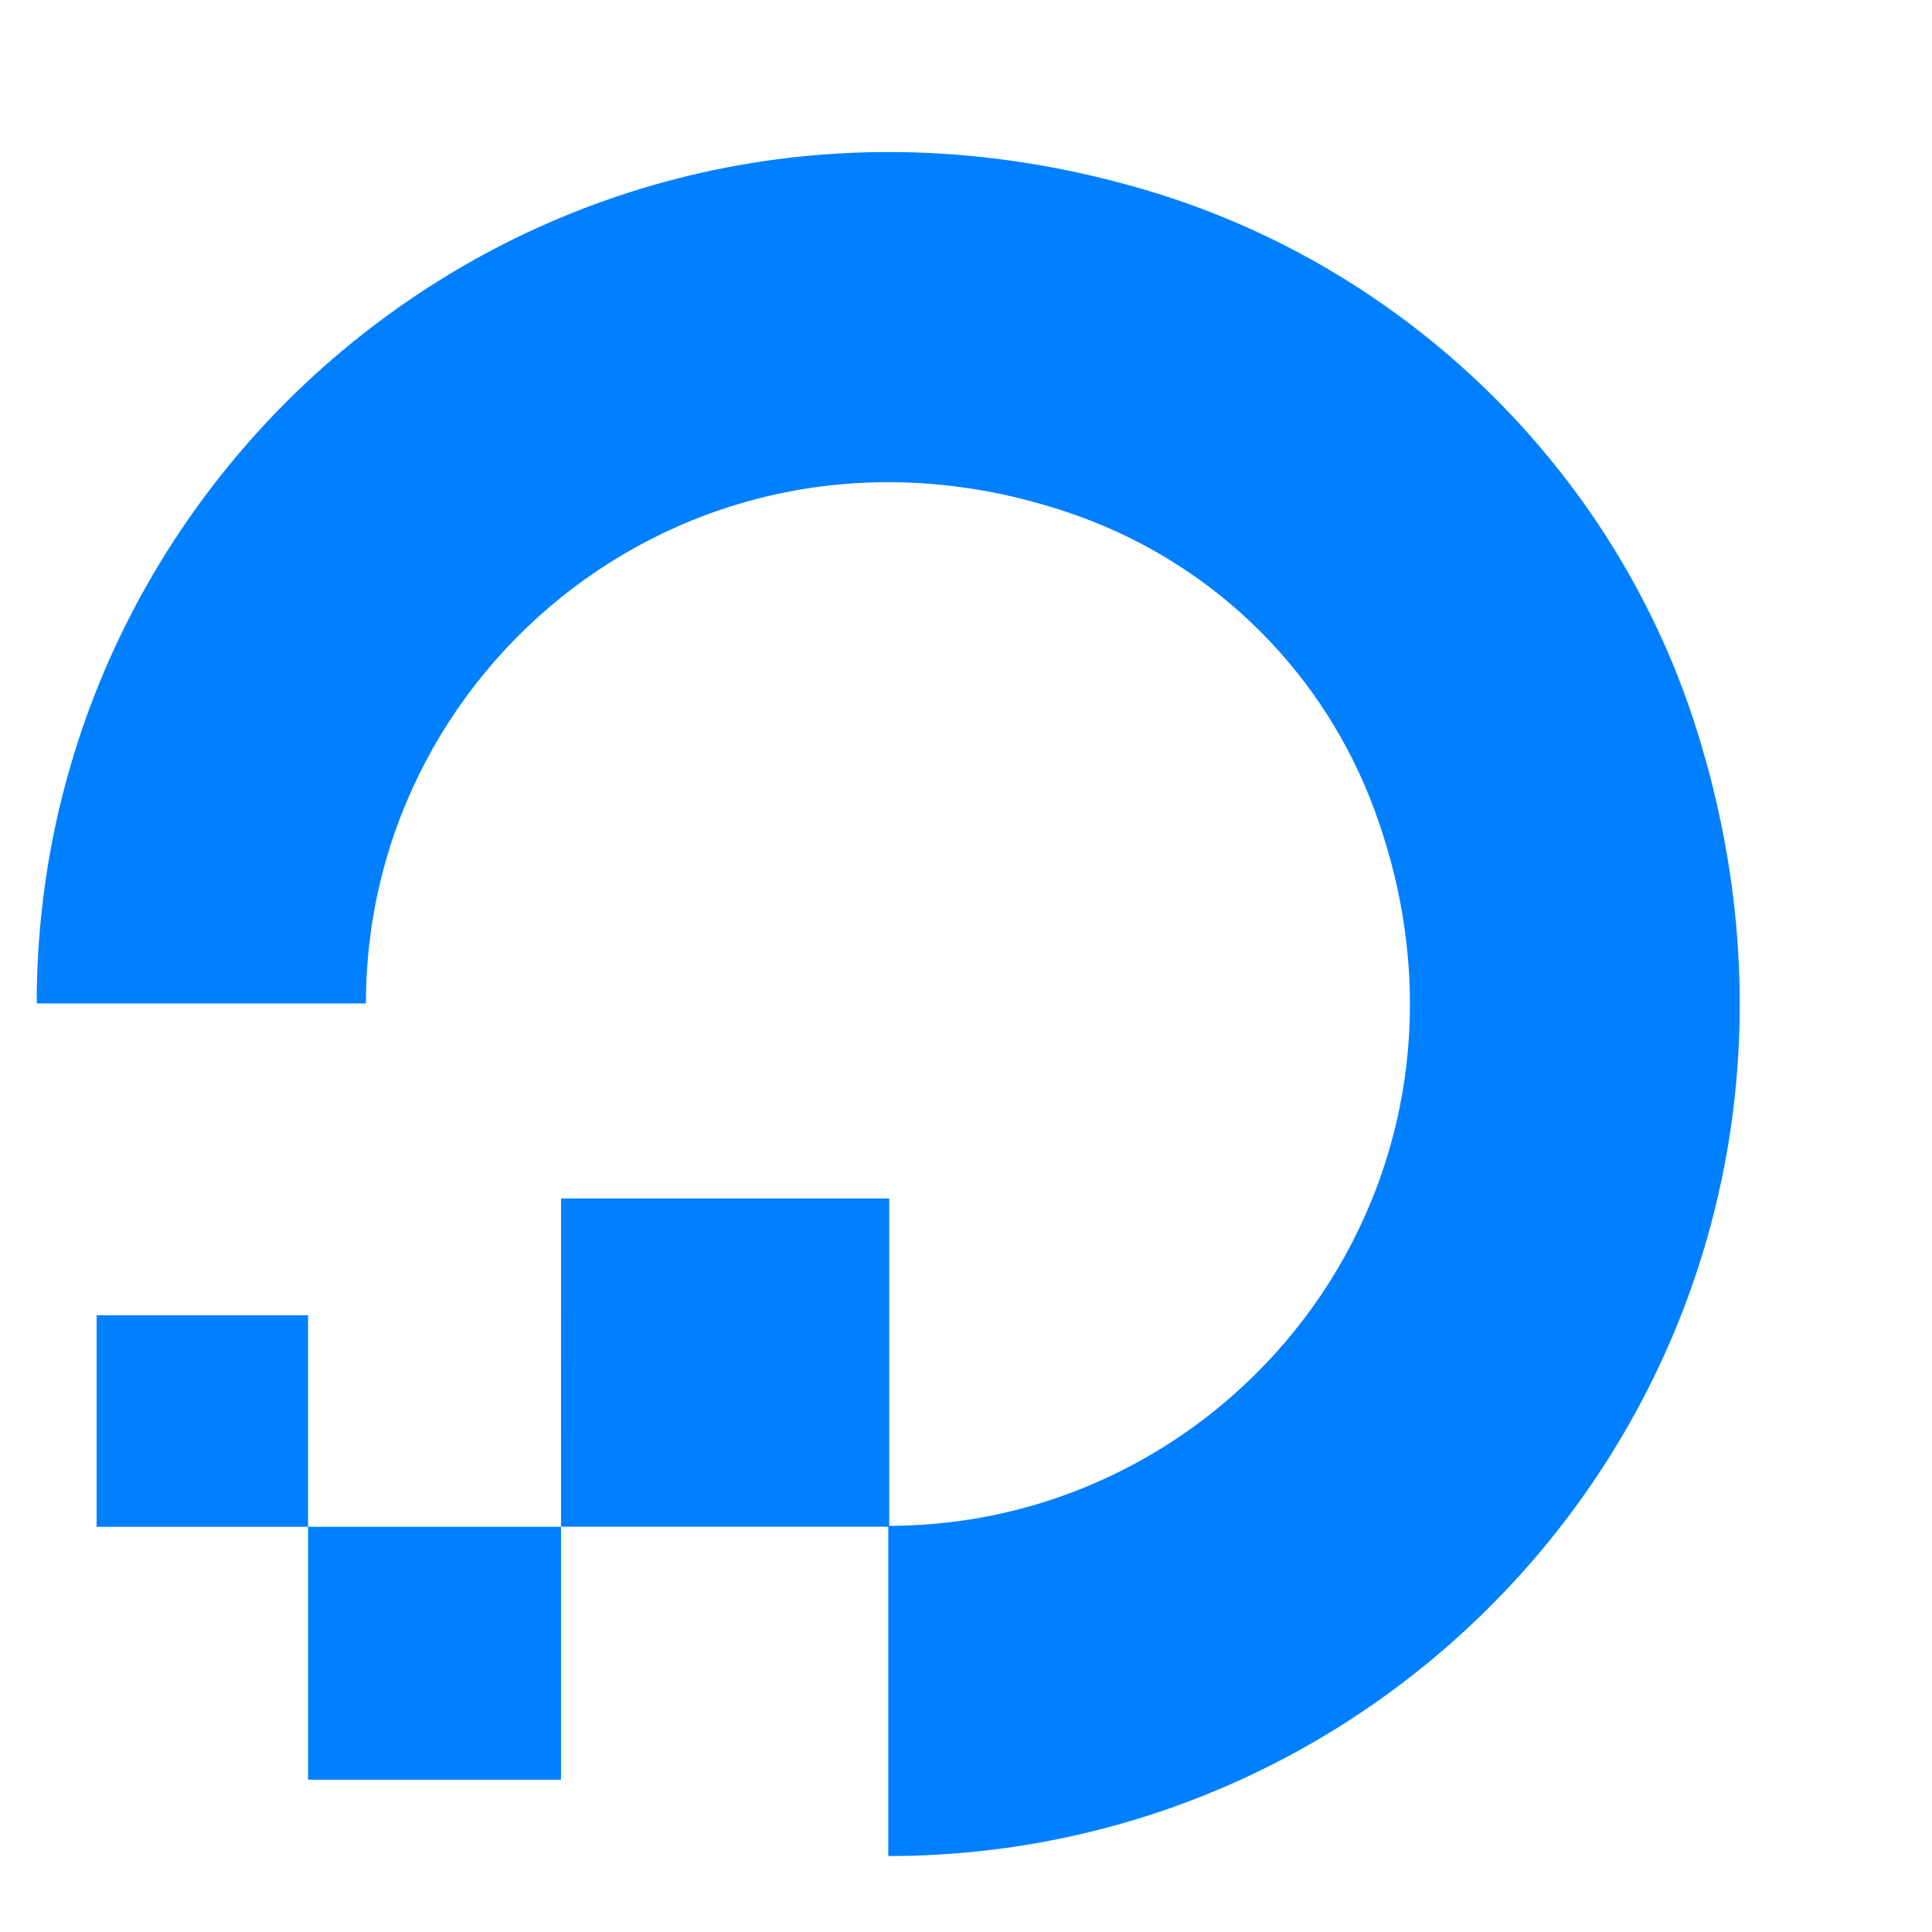 <svg xmlns="http://www.w3.org/2000/svg" width="22" height="22" viewBox="0 0 22 22" fill="none"><g clip-path="url(#clip0_3610_3131)"><path fill-rule="evenodd" clip-rule="evenodd" d="M10.115 21.135V17.375C14.096 17.375 17.185 13.427 15.657 9.238C15.376 8.469 14.931 7.77 14.351 7.19C13.772 6.611 13.073 6.166 12.304 5.885C8.114 4.368 4.167 7.446 4.167 11.426H0.418C0.418 5.083 6.553 0.135 13.205 2.212C16.108 3.126 18.428 5.434 19.329 8.337C21.407 14.999 16.471 21.135 10.115 21.135Z" fill="#0080FF"></path><path fill-rule="evenodd" clip-rule="evenodd" d="M6.388 17.385H10.126V13.647H6.389L6.388 17.385ZM3.508 20.266H6.388V17.386H3.508V20.266ZM1.1 17.386H3.508V14.977H1.1V17.386Z" fill="#0080FF"></path></g><defs><clipPath id="clip0_3610_3131"><rect width="21" height="21" fill="white" transform="translate(0.412 0.135)"></rect></clipPath></defs></svg>